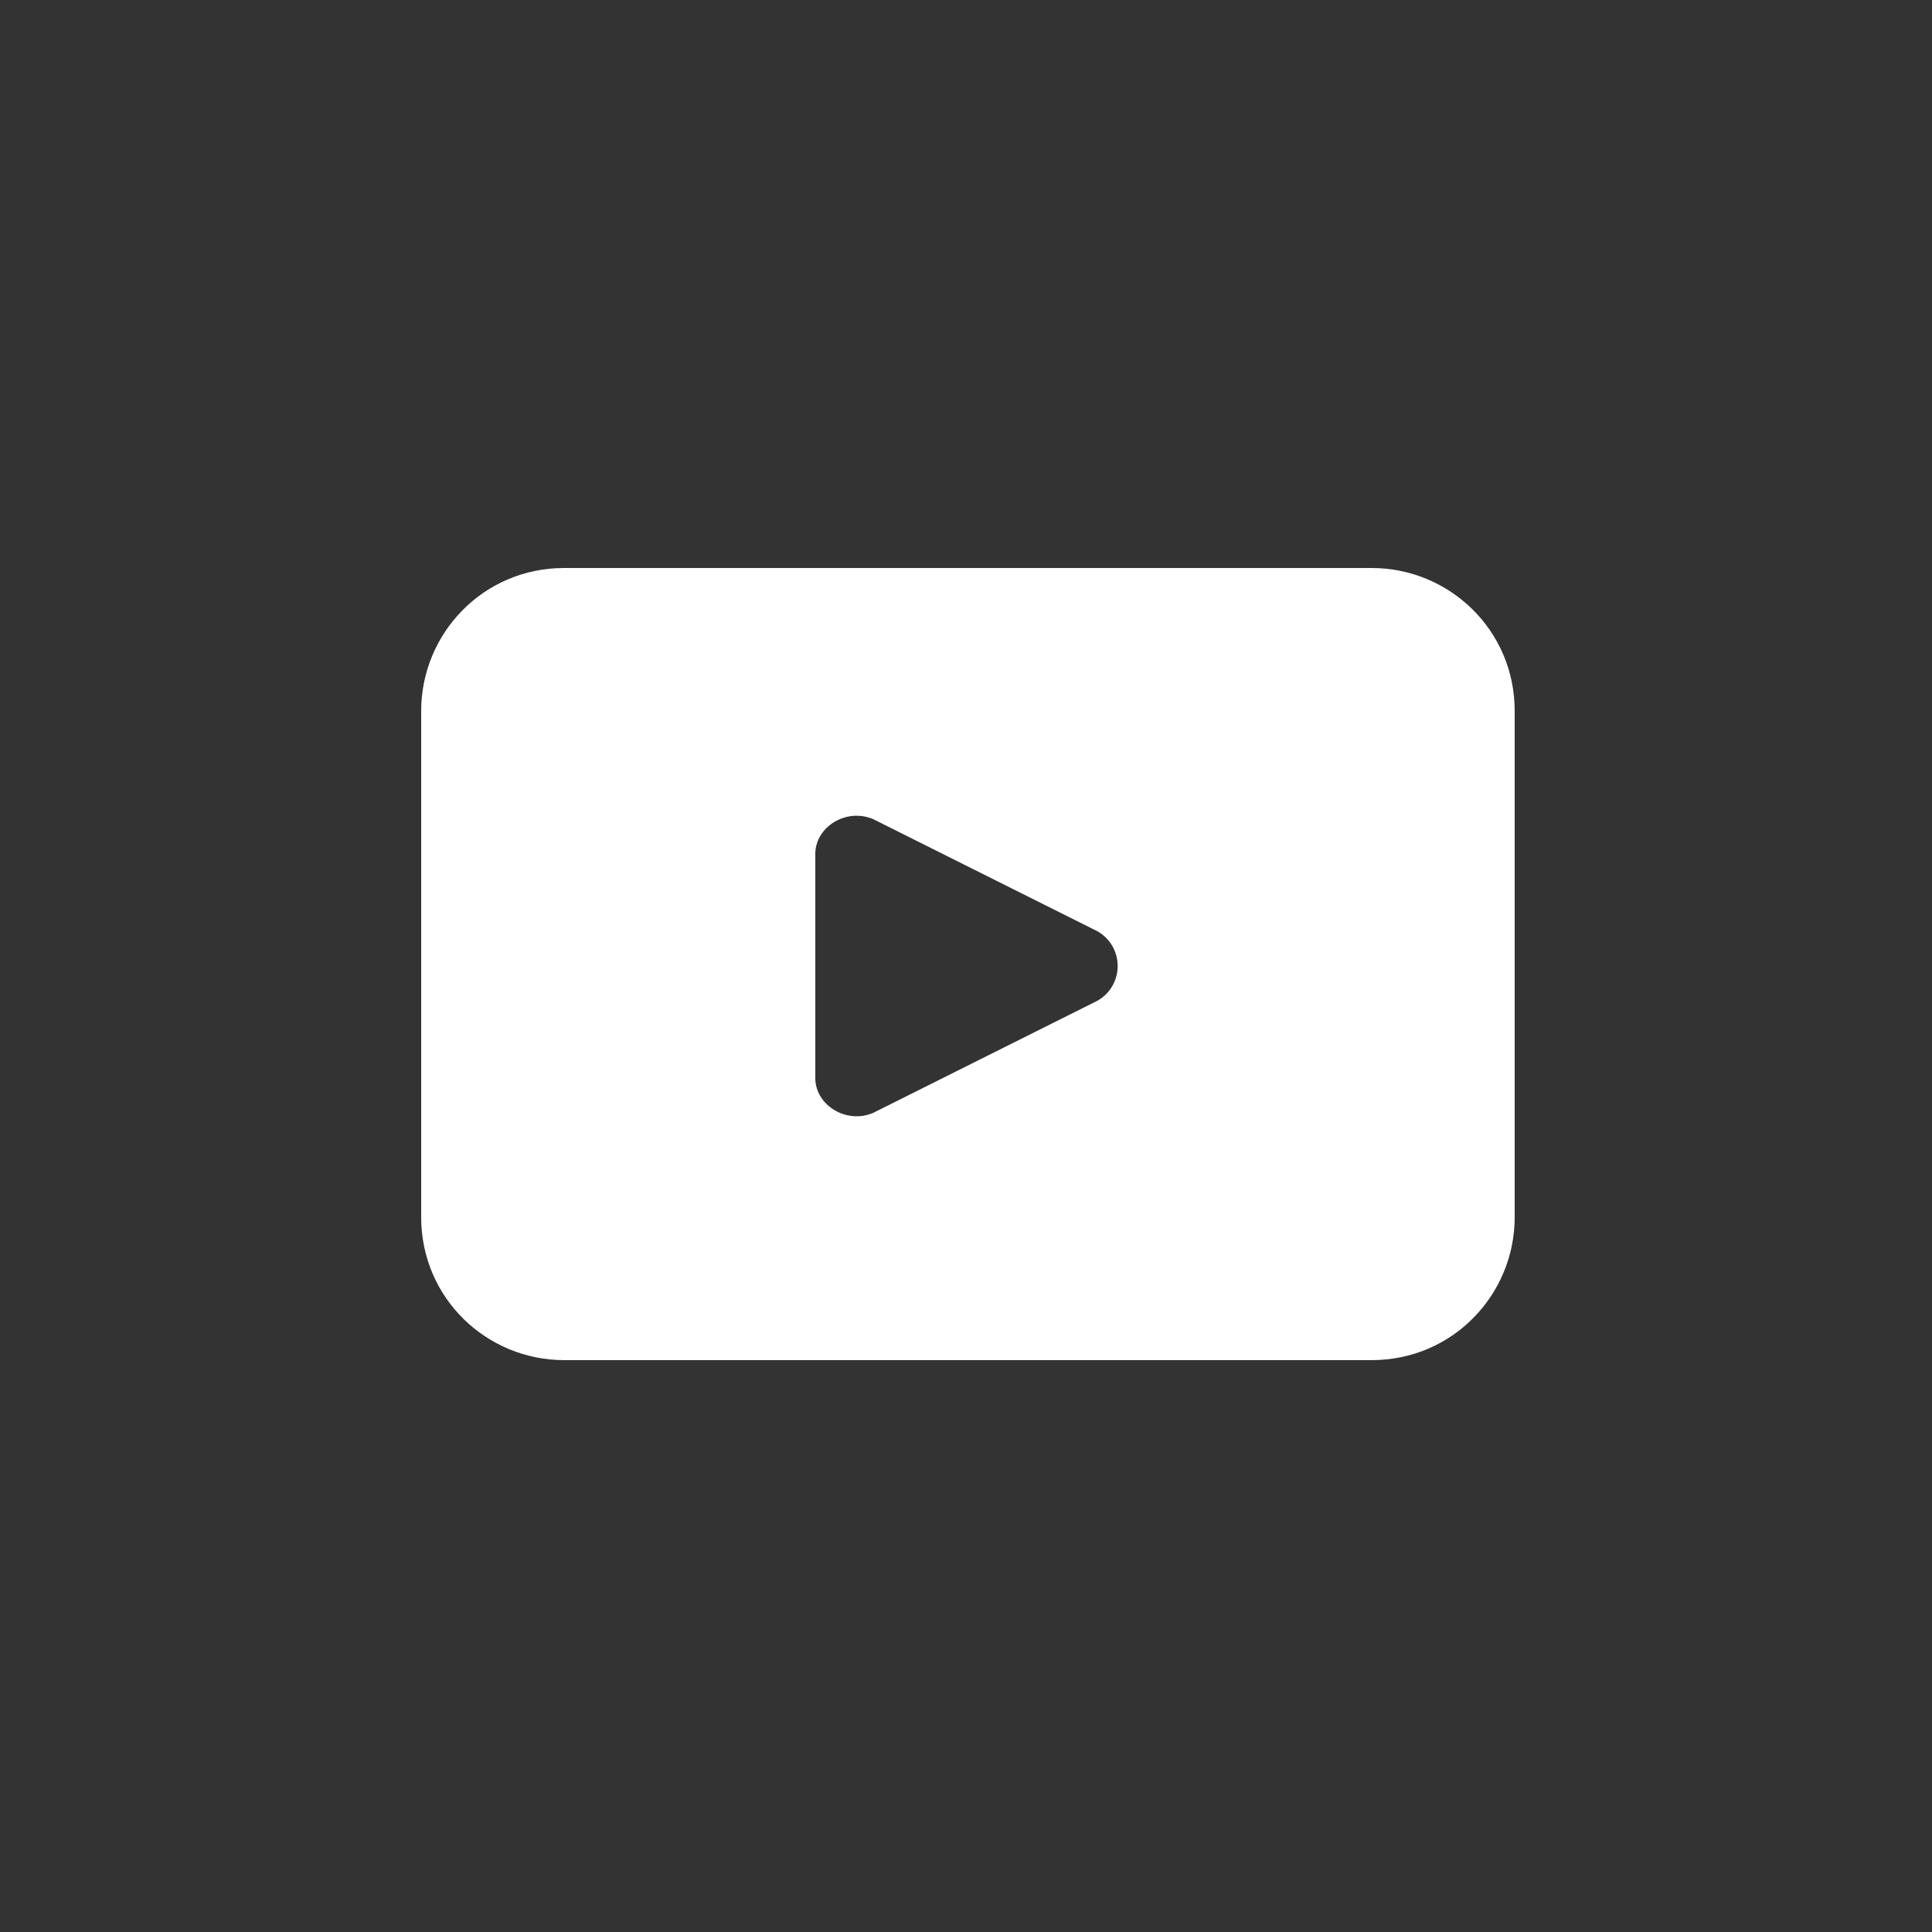 <?xml version="1.0" encoding="UTF-8"?>
<svg id="Layer_1" data-name="Layer 1" xmlns="http://www.w3.org/2000/svg" version="1.1" viewBox="0 0 50 50">
  <rect x="0" y="0" width="50" height="50" fill="#333333" stroke="none"/>
  <defs>
    <style>
      .cls-1 {
        fill: #fff;
        stroke-width: 0px;
      }
    </style>
  </defs>
  <path class="cls-1" d="M35.5,14.7H14.6c-2.1,0-3.7,1.7-3.7,3.7v13.1c0,2.1,1.7,3.7,3.7,3.7h20.9c2.1,0,3.7-1.7,3.7-3.7v-13.1c0-2.1-1.7-3.7-3.7-3.7ZM28.4,25.9l-5.8,2.9c-.7.3-1.5-.2-1.5-.9v-5.8c0-.7.8-1.2,1.5-.9l5.8,2.9c.7.4.7,1.4,0,1.8Z"/>
</svg>